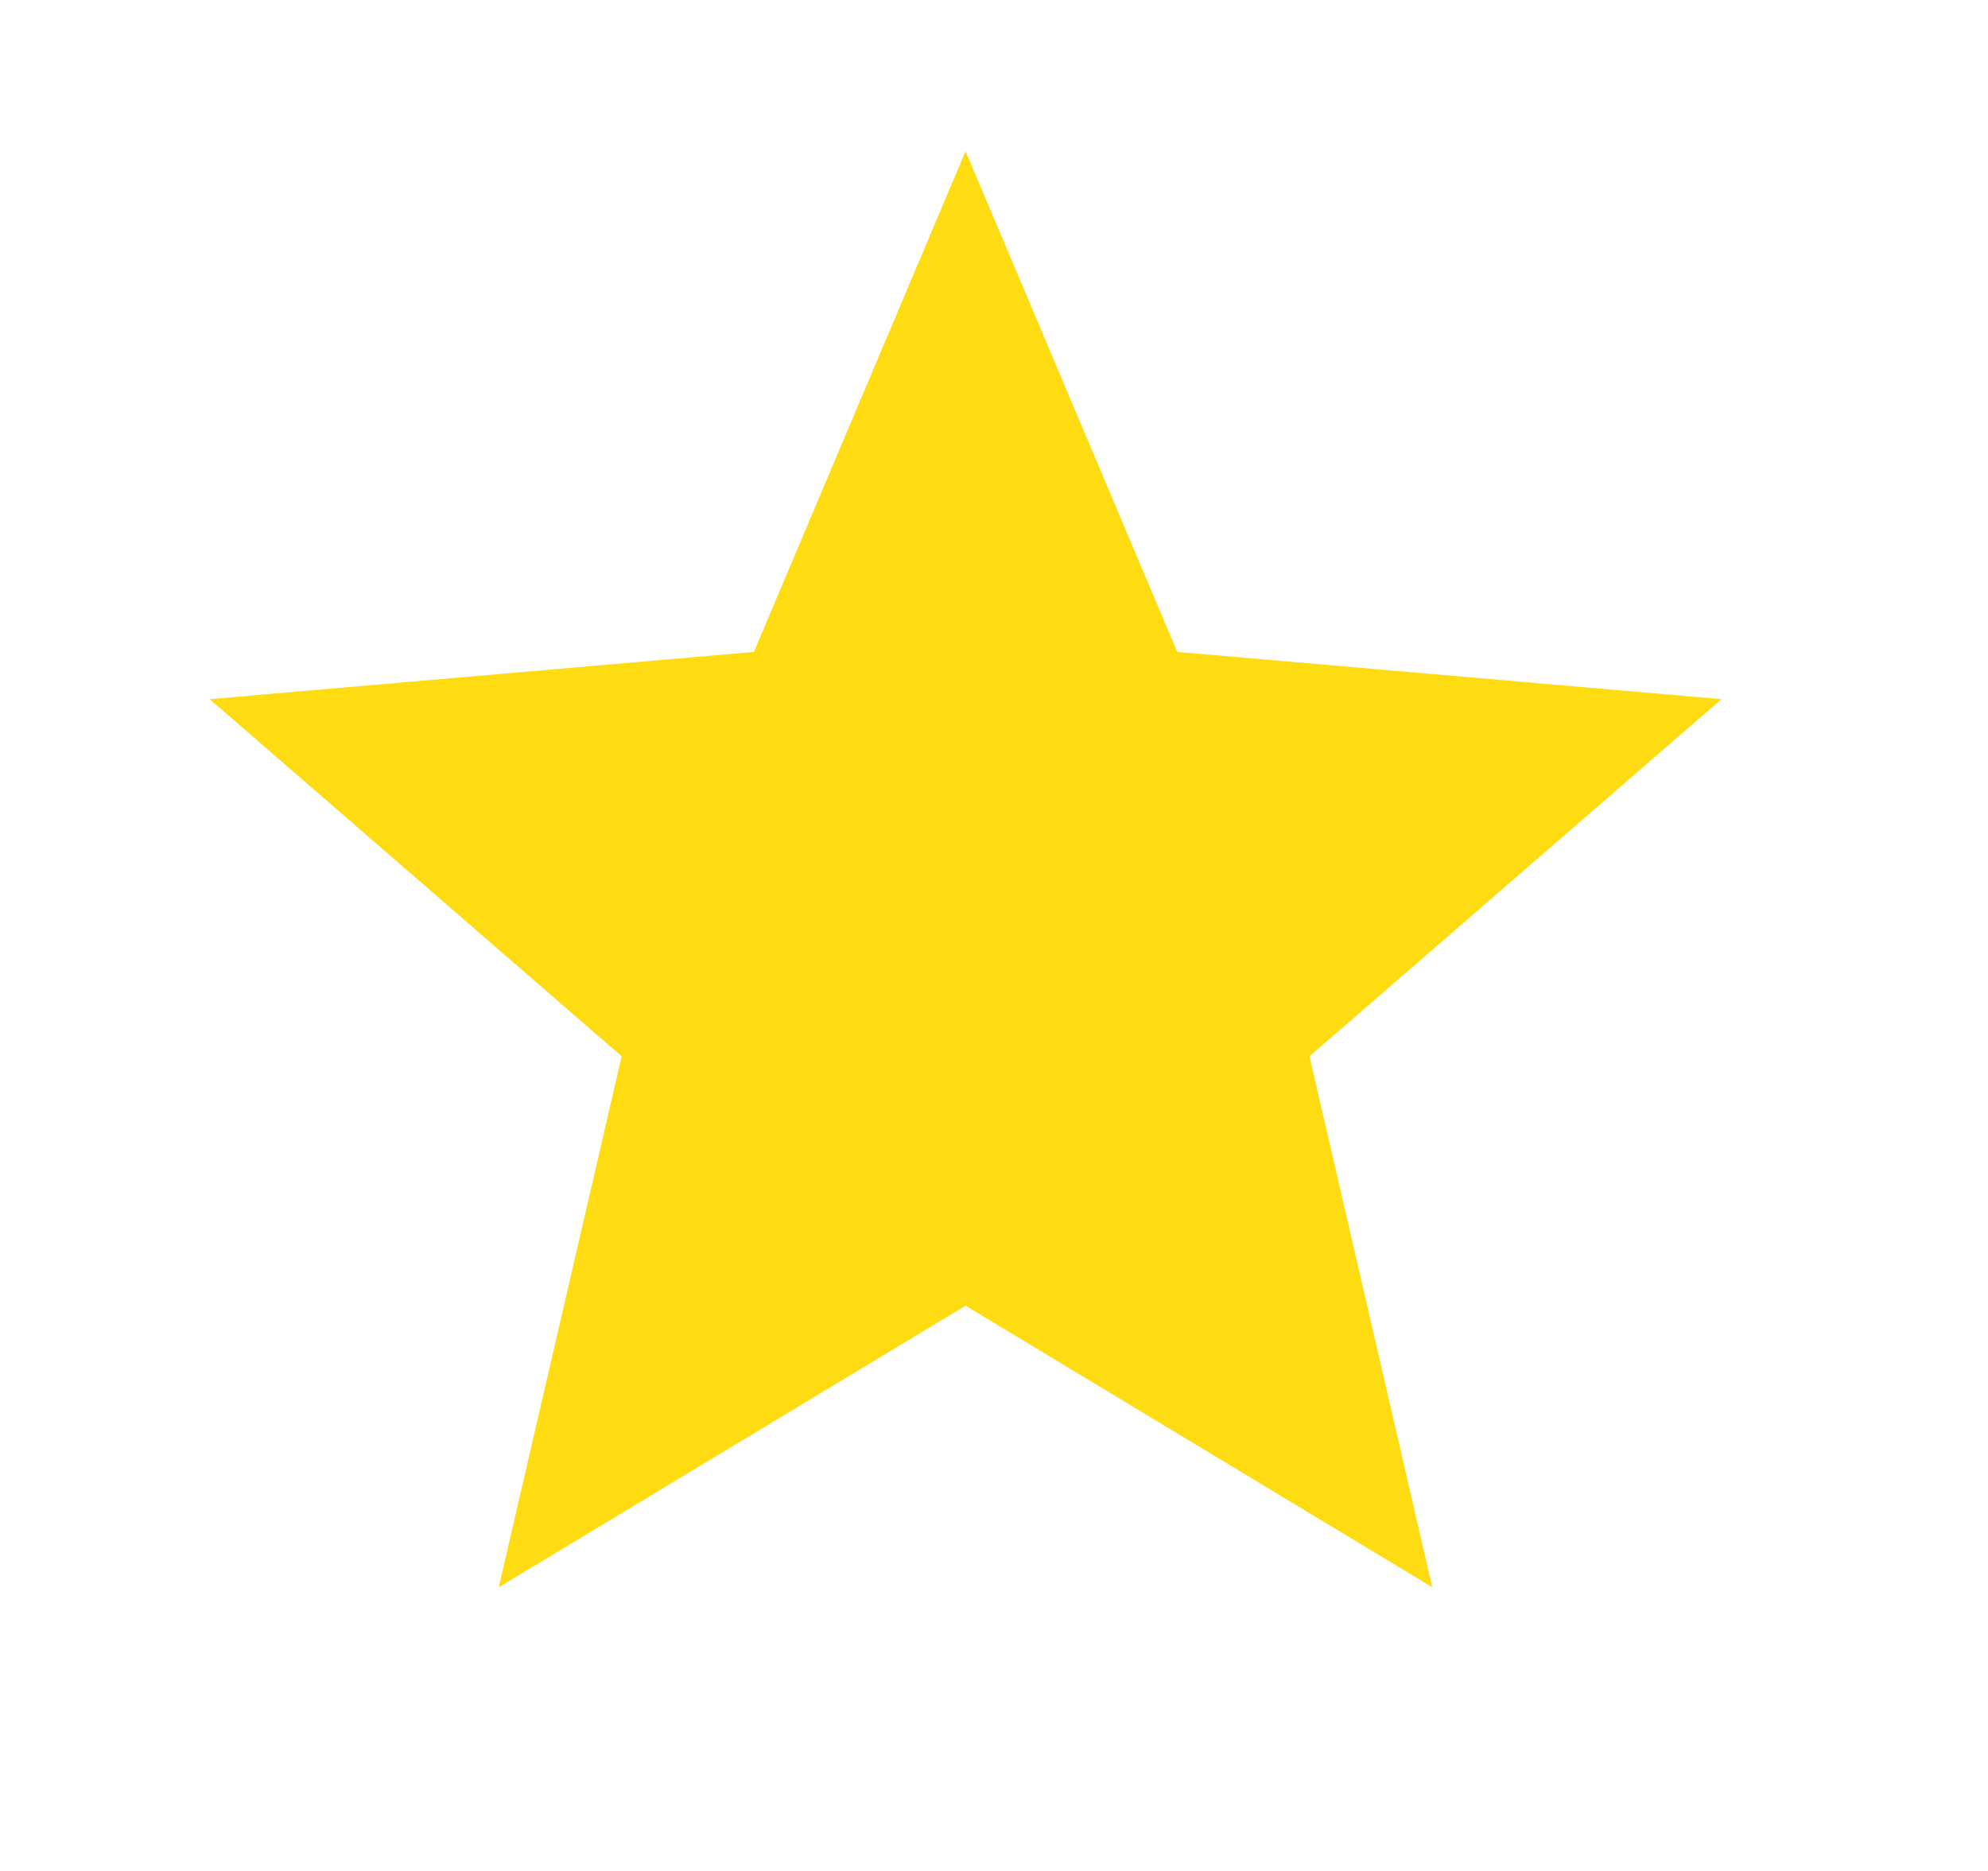 <svg width="17" height="16" viewBox="0 0 17 16" fill="none" xmlns="http://www.w3.org/2000/svg">
<path d="M4.265 13.574L5.316 9.033L1.793 5.979L6.447 5.575L8.257 1.293L10.067 5.575L14.721 5.979L11.198 9.033L12.248 13.574L8.257 11.166L4.265 13.574Z" fill="#FFDB11"/>
</svg>
